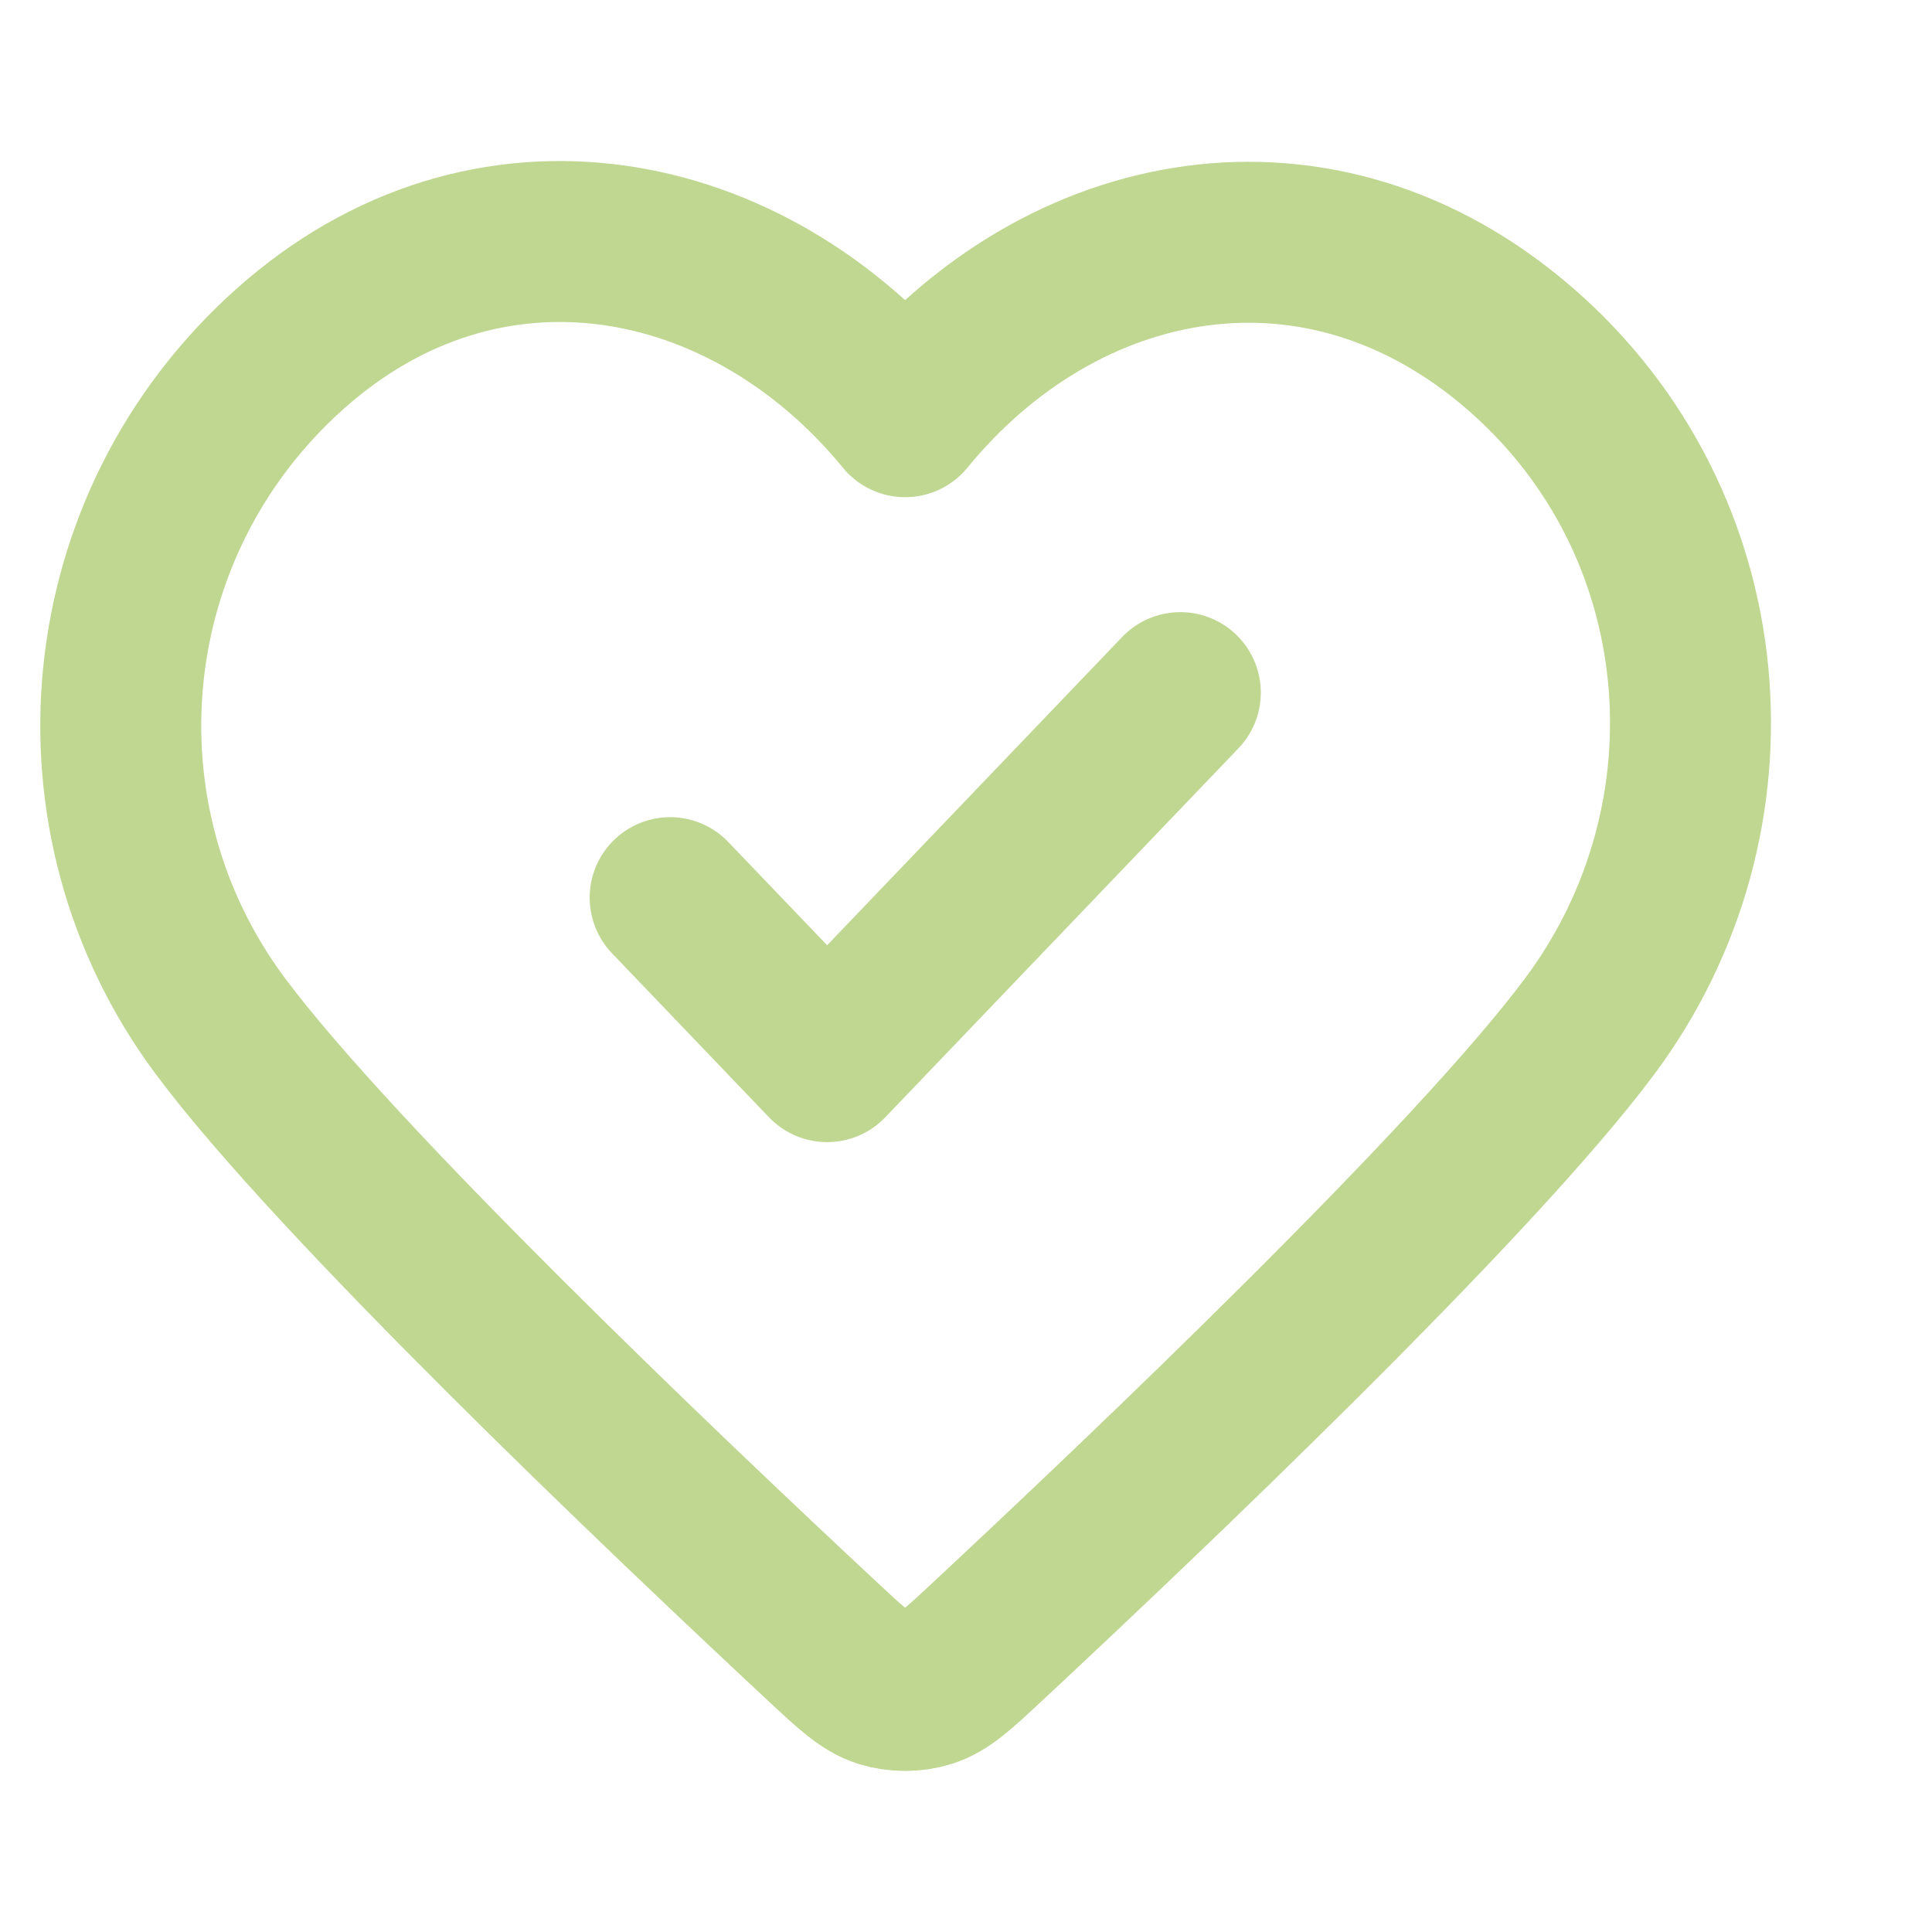 <svg width="16" height="16" viewBox="0 0 16 16" fill="none" xmlns="http://www.w3.org/2000/svg">
<path d="M5.55 7.434L6.85 8.792L9.775 5.736M7.496 3.451C6.196 1.863 4.029 1.436 2.401 2.89C0.772 4.344 0.543 6.774 1.822 8.494C2.788 9.793 5.531 12.4 6.816 13.598C7.052 13.818 7.17 13.928 7.309 13.972C7.429 14.009 7.562 14.009 7.682 13.972C7.821 13.928 7.939 13.818 8.175 13.598C9.46 12.4 12.204 9.793 13.169 8.494C14.448 6.774 14.247 4.328 12.591 2.89C10.934 1.451 8.795 1.863 7.496 3.451Z" stroke="#BFD791" stroke-width="1.333" stroke-linecap="round" stroke-linejoin="round"/>
</svg>

